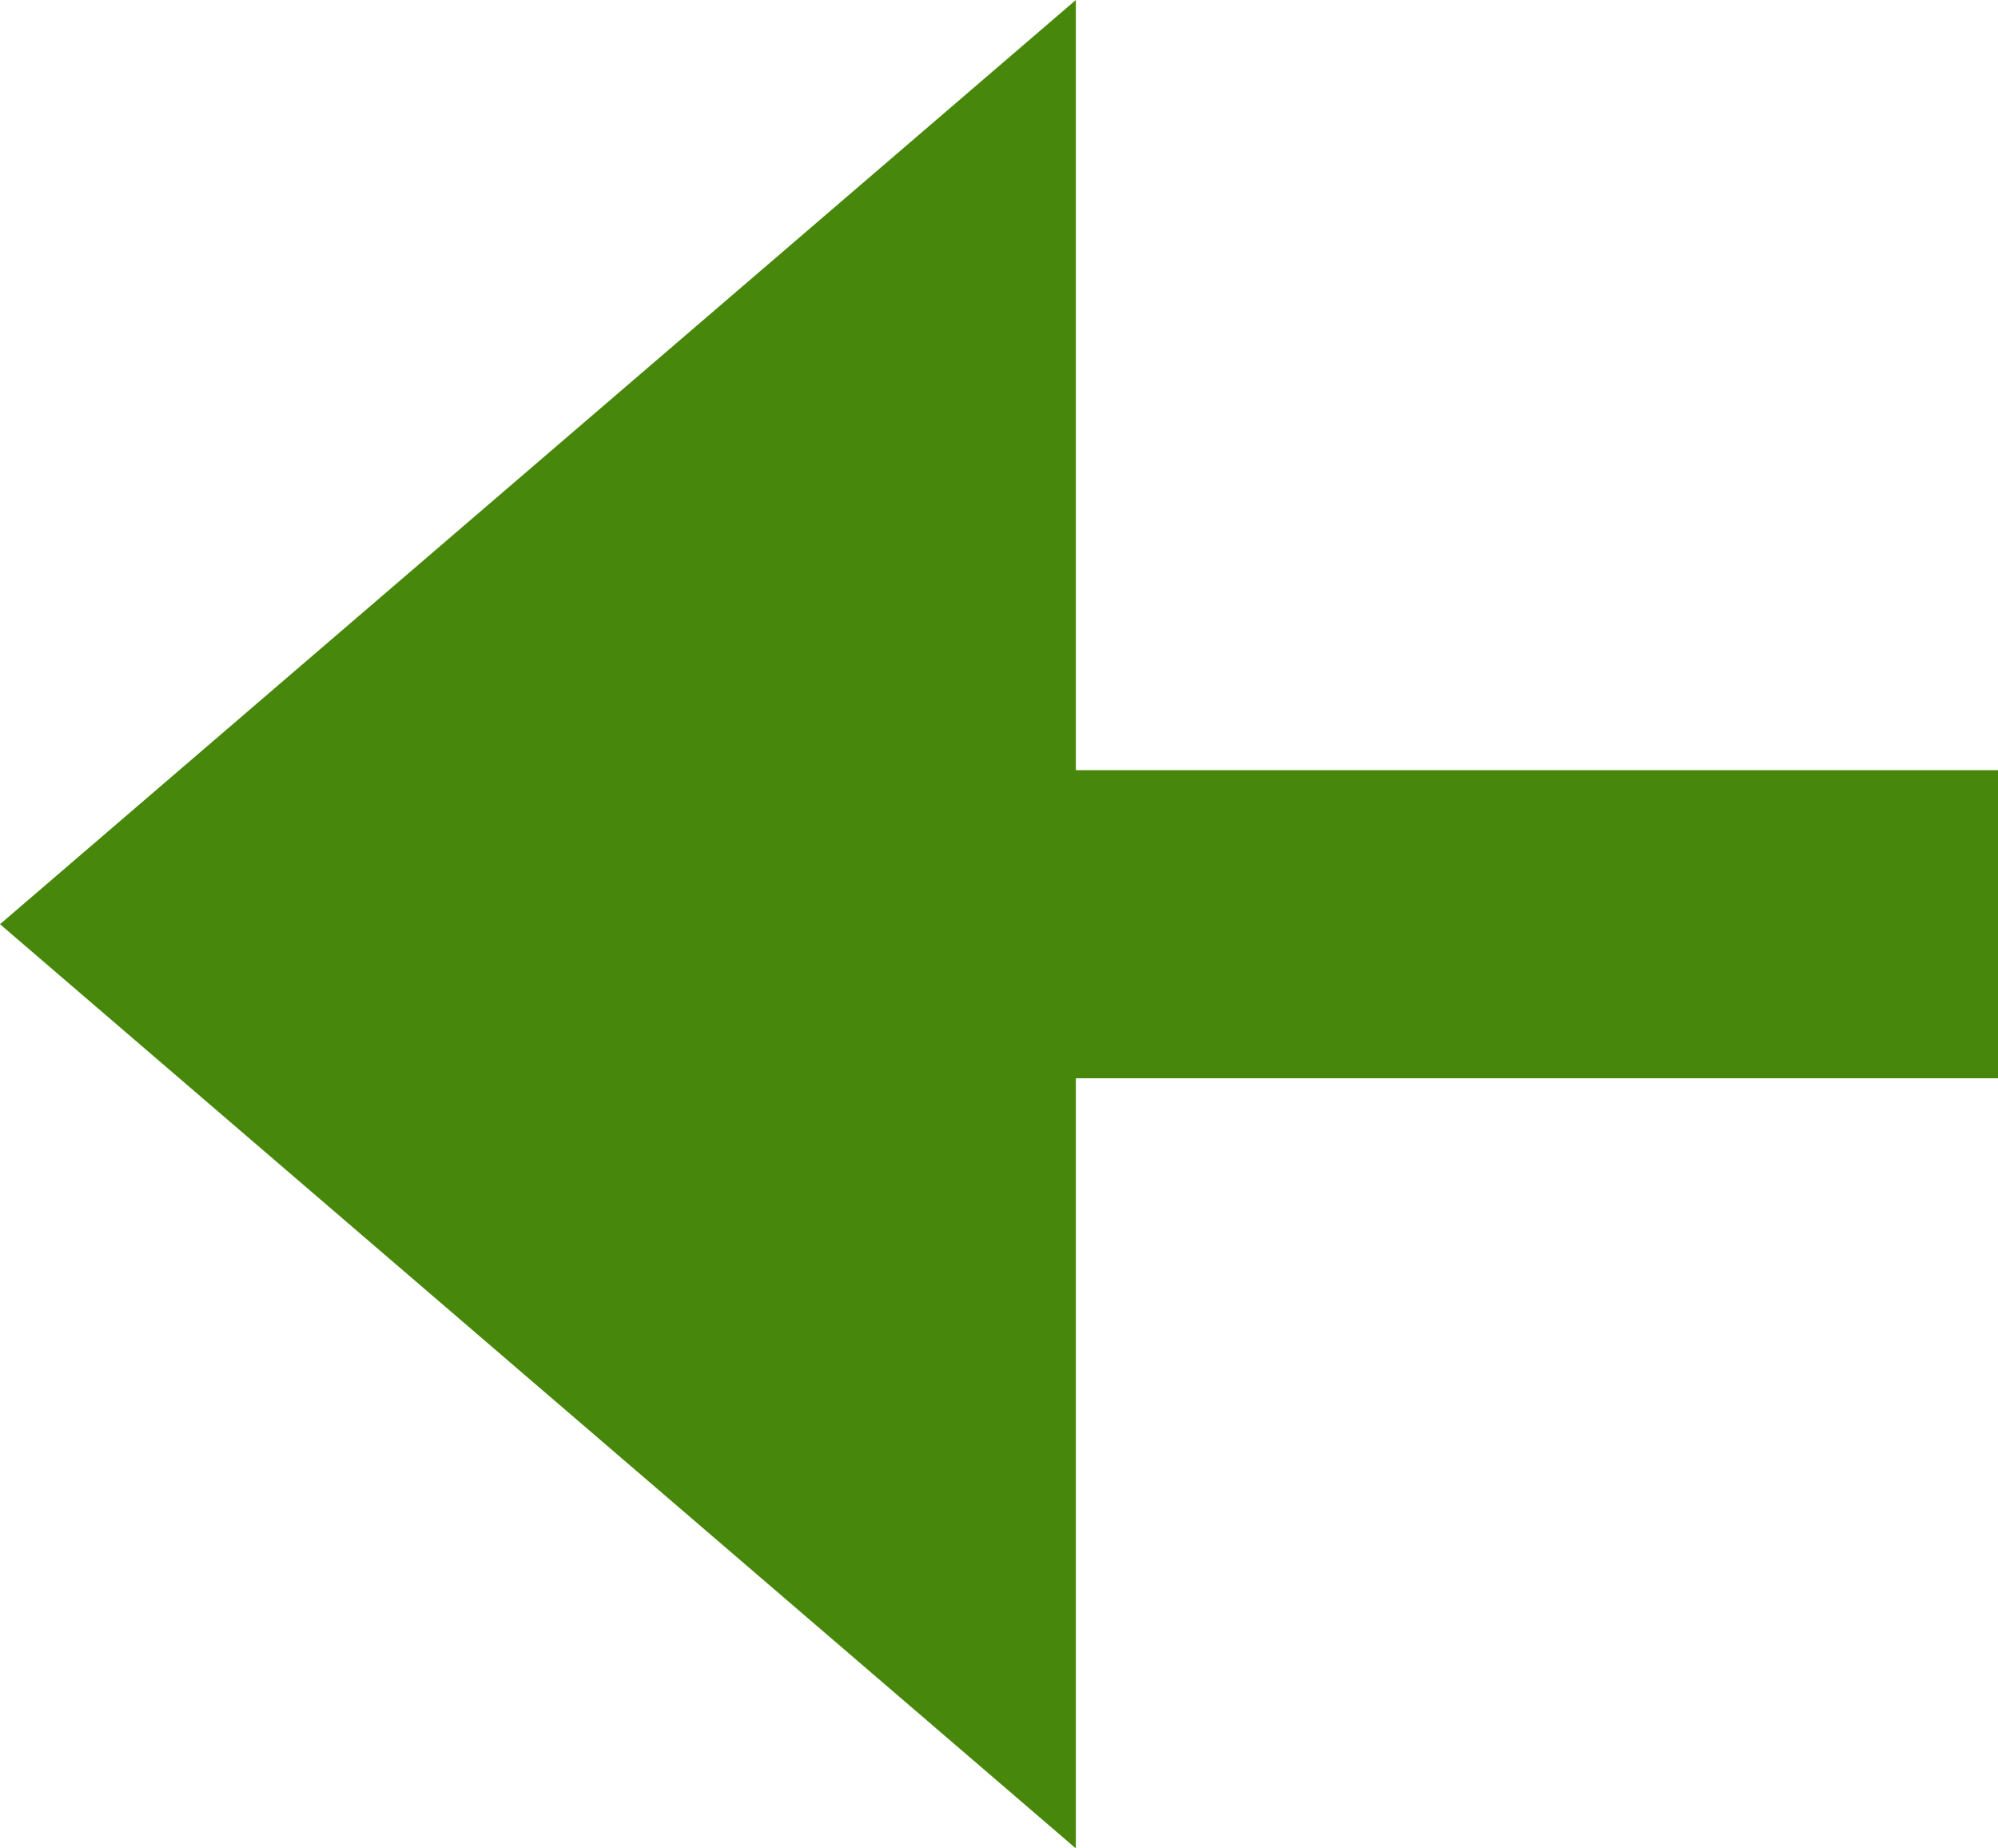 <?xml version="1.0" encoding="UTF-8"?> <svg xmlns="http://www.w3.org/2000/svg" width="80" height="74" viewBox="0 0 80 74" fill="none"> <g clip-path="url(#clip0_980_2)"> <path d="M0 37L43.077 0V30.833H80V43.167H43.077V74L0 37Z" fill="#47870B"></path> </g> <defs> <clipPath id="clip0_980_2"> <rect width="80" height="74" fill="white"></rect> </clipPath> </defs> </svg> 